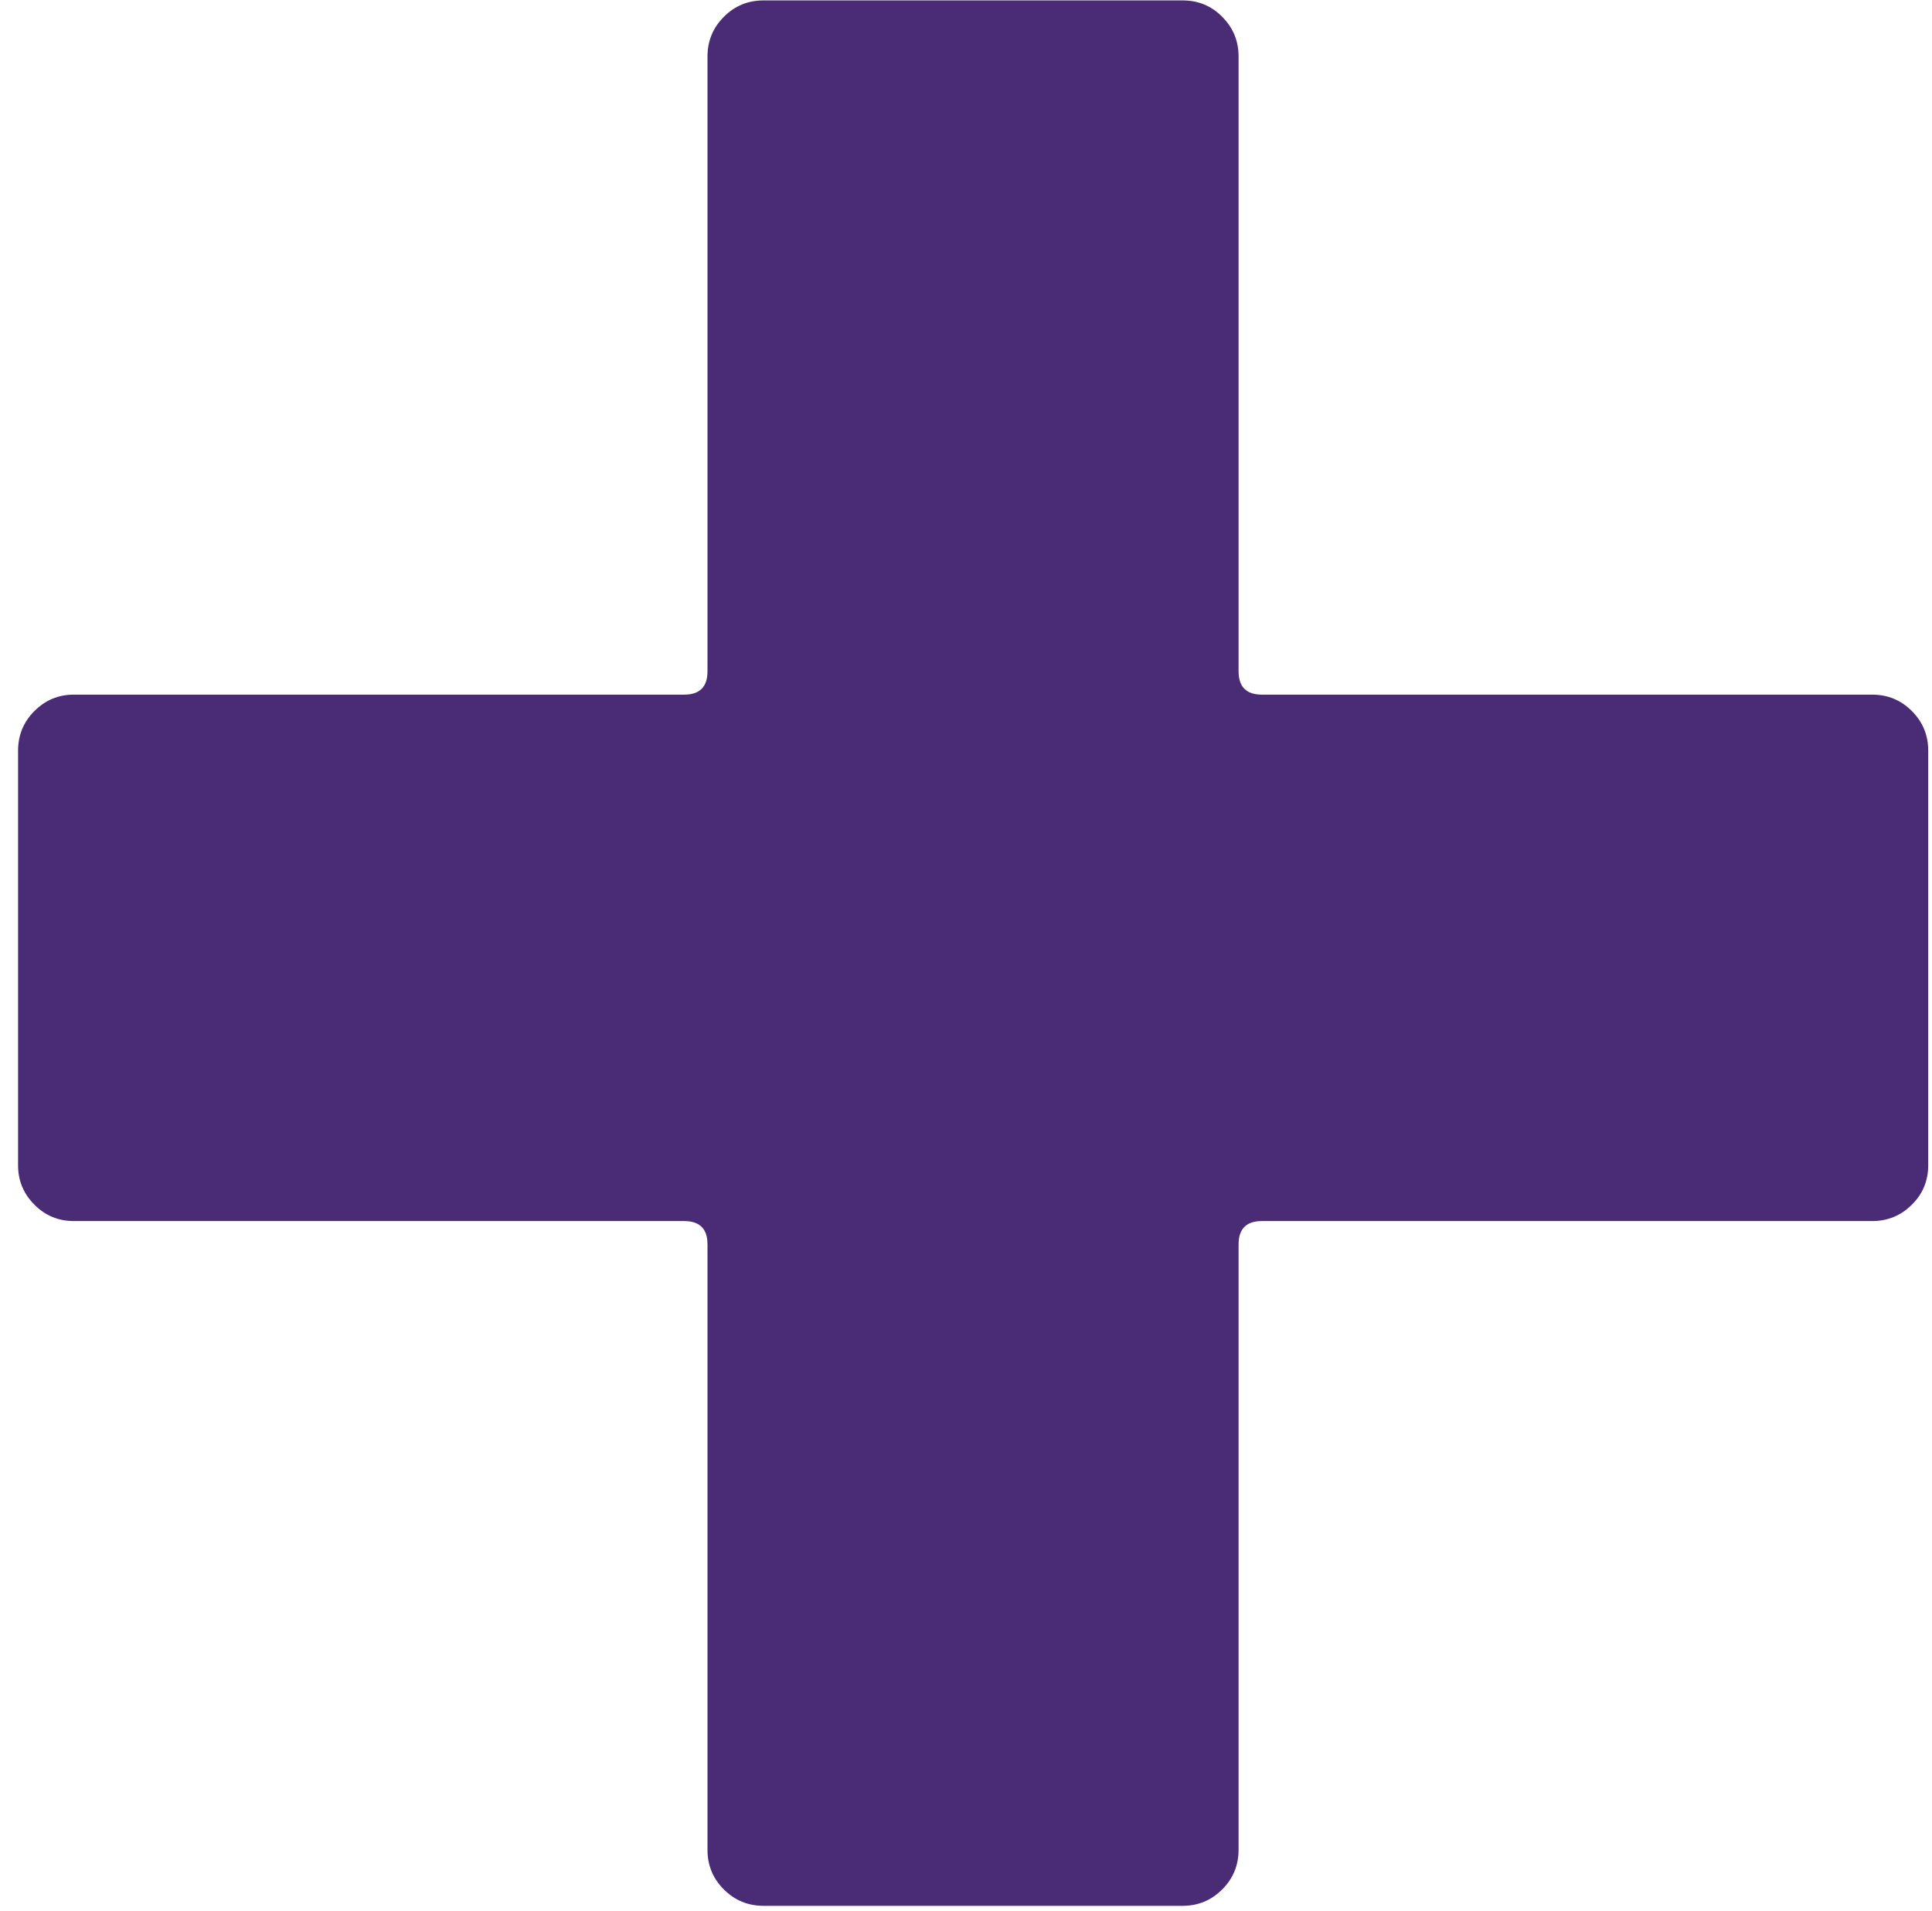 <svg width="92" height="91" viewBox="0 0 92 91" fill="none" xmlns="http://www.w3.org/2000/svg">
<path d="M91.04 33.86C91.56 34.38 91.82 35.01 91.82 35.75V55.49C91.82 56.23 91.56 56.86 91.04 57.37C90.52 57.89 89.89 58.15 89.15 58.15H60.09C59.35 58.15 58.98 58.52 58.98 59.26V88.09C58.98 88.83 58.72 89.46 58.2 89.98C57.68 90.5 57.05 90.76 56.32 90.76H36.36C35.62 90.76 34.99 90.5 34.47 89.98C33.95 89.46 33.69 88.84 33.69 88.09V59.26C33.69 58.52 33.32 58.15 32.58 58.15H3.52C2.78 58.15 2.15 57.89 1.64 57.37C1.12 56.85 0.86 56.23 0.86 55.49V35.75C0.86 35.01 1.12 34.38 1.64 33.86C2.16 33.34 2.78 33.08 3.52 33.08H32.58C33.32 33.08 33.69 32.71 33.69 31.97V2.69C33.69 1.95 33.95 1.32 34.47 0.8C34.99 0.28 35.61 0.02 36.36 0.02H56.32C57.06 0.02 57.69 0.28 58.2 0.8C58.72 1.32 58.98 1.95 58.98 2.69V31.97C58.98 32.71 59.35 33.08 60.09 33.08H89.15C89.89 33.08 90.52 33.34 91.04 33.86Z" fill="#4A2B75"/>
</svg>
